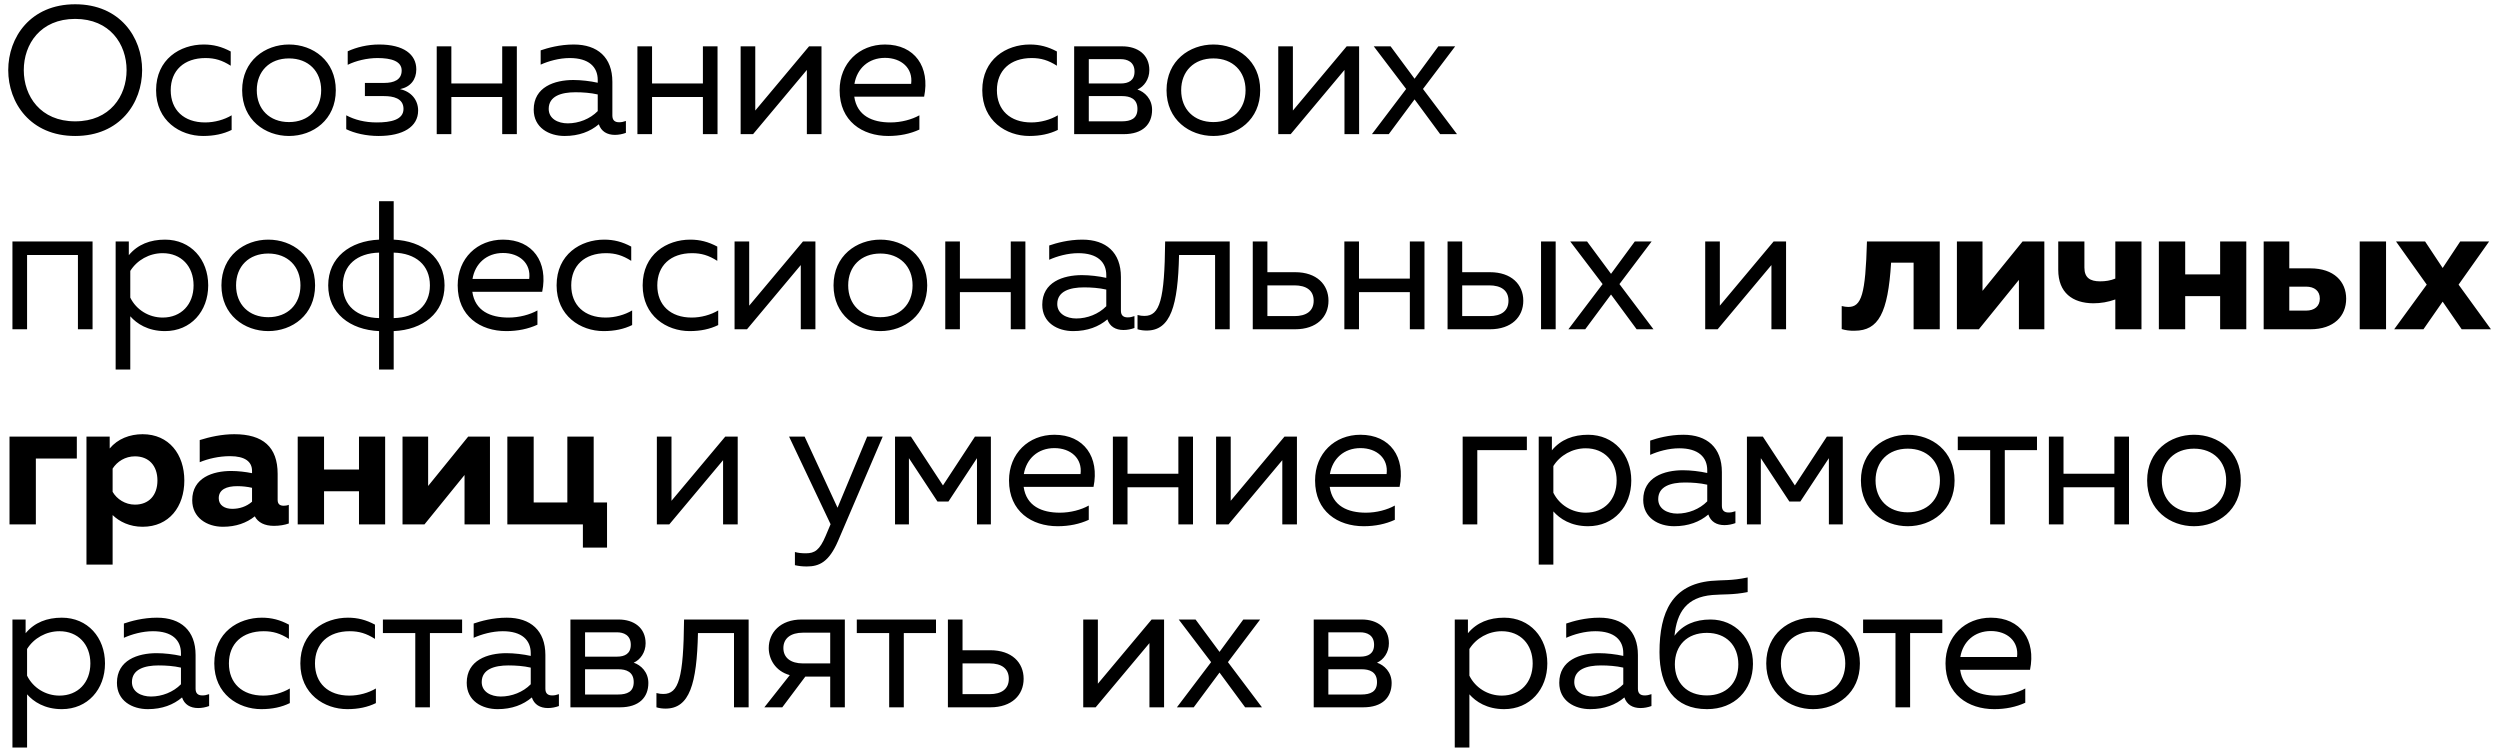 <?xml version="1.0" encoding="UTF-8"?> <svg xmlns="http://www.w3.org/2000/svg" width="205" height="62" viewBox="0 0 205 62" fill="none"><path d="M6.165 11.15C2.49 11.15 0.675 8.435 0.675 5.75C0.675 3.065 2.49 0.35 6.165 0.35C9.84 0.35 11.655 3.065 11.655 5.75C11.655 8.435 9.84 11.15 6.165 11.15ZM1.95 5.75C1.95 7.88 3.315 9.95 6.165 9.95C9.015 9.95 10.38 7.88 10.38 5.75C10.38 3.62 9.015 1.55 6.165 1.55C3.315 1.55 1.95 3.62 1.95 5.75ZM16.654 11.15C14.764 11.15 12.799 9.905 12.799 7.4C12.799 4.85 14.779 3.65 16.699 3.65C17.509 3.65 18.184 3.83 18.919 4.22V5.39C18.214 4.94 17.614 4.76 16.849 4.76C15.094 4.76 13.999 5.78 13.999 7.4C13.999 9.02 15.079 10.04 16.819 10.04C17.599 10.04 18.394 9.815 18.994 9.455V10.655C18.319 10.985 17.554 11.15 16.654 11.15ZM23.696 11.15C21.746 11.15 19.856 9.83 19.856 7.4C19.856 4.97 21.746 3.65 23.696 3.65C25.661 3.65 27.536 4.97 27.536 7.4C27.536 9.83 25.661 11.15 23.696 11.15ZM21.056 7.4C21.056 8.96 22.106 10.01 23.696 10.01C25.286 10.01 26.336 8.96 26.336 7.4C26.336 5.84 25.286 4.79 23.696 4.79C22.106 4.79 21.056 5.84 21.056 7.4ZM31.047 11.15C30.027 11.15 29.067 10.925 28.392 10.595V9.455C29.097 9.83 29.922 10.04 30.897 10.04C32.037 10.04 33.087 9.83 33.087 8.93C33.087 8.045 32.217 7.88 31.497 7.88H29.922V6.8H31.497C32.307 6.8 32.937 6.545 32.937 5.78C32.937 5.015 32.082 4.76 30.957 4.76C30.102 4.76 29.172 4.985 28.512 5.315V4.205C29.232 3.875 30.132 3.65 31.092 3.65C33.102 3.65 34.137 4.46 34.137 5.69C34.137 6.515 33.672 7.13 32.802 7.31C33.717 7.505 34.287 8.195 34.287 9.065C34.287 10.4 33.042 11.15 31.047 11.15ZM41.181 11V7.955H37.011V11H35.811V3.8H37.011V6.845H41.181V3.8H42.381V11H41.181ZM50.424 11.06C49.779 11.06 49.299 10.775 49.104 10.19C48.399 10.79 47.469 11.15 46.299 11.15C45.024 11.15 43.764 10.475 43.764 8.99C43.764 7.13 45.474 6.56 47.019 6.56C47.649 6.56 48.414 6.65 49.014 6.785V6.56C49.014 5.48 48.279 4.76 46.719 4.76C45.849 4.76 44.964 5.015 44.334 5.3V4.13C44.904 3.935 45.894 3.65 47.049 3.65C48.999 3.65 50.214 4.7 50.214 6.71V9.47C50.214 9.845 50.394 10.025 50.769 10.025C50.949 10.025 51.114 9.995 51.324 9.92V10.895C51.039 11 50.724 11.06 50.424 11.06ZM44.994 8.93C44.994 9.74 45.759 10.115 46.554 10.115C47.454 10.115 48.384 9.755 49.014 9.11V7.745C48.429 7.61 47.769 7.565 47.184 7.565C46.029 7.565 44.994 7.88 44.994 8.93ZM57.638 11V7.955H53.468V11H52.268V3.8H53.468V6.845H57.638V3.8H58.838V11H57.638ZM60.732 11V3.8H61.932V9.065L66.342 3.8H67.362V11H66.162V5.735L61.752 11H60.732ZM72.839 11.15C70.709 11.15 68.849 9.935 68.849 7.4C68.849 5.18 70.454 3.65 72.569 3.65C75.014 3.65 76.274 5.495 75.779 7.925H70.049C70.274 9.5 71.534 10.04 73.019 10.04C73.904 10.04 74.774 9.8 75.389 9.455V10.625C74.639 10.97 73.784 11.15 72.839 11.15ZM70.064 6.875H74.714C74.879 5.585 73.904 4.745 72.569 4.745C71.219 4.745 70.274 5.615 70.064 6.875ZM84.401 11.15C82.511 11.15 80.546 9.905 80.546 7.4C80.546 4.85 82.526 3.65 84.446 3.65C85.256 3.65 85.931 3.83 86.666 4.22V5.39C85.961 4.94 85.361 4.76 84.596 4.76C82.841 4.76 81.746 5.78 81.746 7.4C81.746 9.02 82.826 10.04 84.566 10.04C85.346 10.04 86.141 9.815 86.741 9.455V10.655C86.066 10.985 85.301 11.15 84.401 11.15ZM88.081 11V3.8H92.026C93.286 3.8 94.246 4.475 94.246 5.75C94.246 6.5 93.811 7.1 93.271 7.34C93.856 7.535 94.471 8.105 94.471 9.005C94.471 10.19 93.706 11 92.146 11H88.081ZM89.281 9.95H91.981C92.731 9.95 93.271 9.725 93.271 8.93C93.271 8.075 92.626 7.88 92.026 7.88H89.281V9.95ZM89.281 6.845H91.906C92.536 6.845 93.031 6.605 93.031 5.87C93.031 5.06 92.416 4.85 91.906 4.85H89.281V6.845ZM99.496 11.15C97.546 11.15 95.656 9.83 95.656 7.4C95.656 4.97 97.546 3.65 99.496 3.65C101.461 3.65 103.336 4.97 103.336 7.4C103.336 9.83 101.461 11.15 99.496 11.15ZM96.856 7.4C96.856 8.96 97.906 10.01 99.496 10.01C101.086 10.01 102.136 8.96 102.136 7.4C102.136 5.84 101.086 4.79 99.496 4.79C97.906 4.79 96.856 5.84 96.856 7.4ZM104.817 11V3.8H106.017V9.065L110.427 3.8H111.447V11H110.247V5.735L105.837 11H104.817ZM112.499 11L115.304 7.295L112.649 3.8H114.029L115.994 6.455L117.944 3.8H119.324L116.684 7.295L119.474 11H118.094L115.994 8.15L113.879 11H112.499ZM1.02 27V19.8H7.59V27H6.39V20.91H2.22V27H1.02ZM13.533 27.15C12.123 27.15 11.208 26.535 10.683 25.935V30.3H9.483V19.8H10.563V20.925C11.298 20.04 12.318 19.65 13.533 19.65C15.648 19.65 17.073 21.27 17.073 23.4C17.073 25.53 15.648 27.15 13.533 27.15ZM10.683 24.405C11.178 25.41 12.213 26.04 13.338 26.04C14.853 26.04 15.873 24.975 15.873 23.4C15.873 21.825 14.853 20.76 13.338 20.76C12.243 20.76 11.238 21.33 10.683 22.215V24.405ZM21.997 27.15C20.047 27.15 18.157 25.83 18.157 23.4C18.157 20.97 20.047 19.65 21.997 19.65C23.962 19.65 25.837 20.97 25.837 23.4C25.837 25.83 23.962 27.15 21.997 27.15ZM19.357 23.4C19.357 24.96 20.407 26.01 21.997 26.01C23.587 26.01 24.637 24.96 24.637 23.4C24.637 21.84 23.587 20.79 21.997 20.79C20.407 20.79 19.357 21.84 19.357 23.4ZM31.083 30.3V27.15C28.698 27.045 26.913 25.68 26.913 23.4C26.913 21.12 28.698 19.755 31.083 19.65V16.5H32.283V19.65C34.668 19.755 36.453 21.12 36.453 23.4C36.453 25.68 34.668 27.045 32.283 27.15V30.3H31.083ZM28.113 23.4C28.113 25.065 29.283 26.04 31.083 26.085V20.715C29.283 20.76 28.113 21.735 28.113 23.4ZM32.283 26.085C34.083 26.04 35.253 25.065 35.253 23.4C35.253 21.735 34.083 20.76 32.283 20.715V26.085ZM41.52 27.15C39.39 27.15 37.53 25.935 37.53 23.4C37.53 21.18 39.135 19.65 41.25 19.65C43.695 19.65 44.955 21.495 44.46 23.925H38.73C38.955 25.5 40.215 26.04 41.7 26.04C42.585 26.04 43.455 25.8 44.07 25.455V26.625C43.32 26.97 42.465 27.15 41.52 27.15ZM38.745 22.875H43.395C43.56 21.585 42.585 20.745 41.25 20.745C39.9 20.745 38.955 21.615 38.745 22.875ZM49.496 27.15C47.606 27.15 45.641 25.905 45.641 23.4C45.641 20.85 47.621 19.65 49.541 19.65C50.351 19.65 51.026 19.83 51.761 20.22V21.39C51.056 20.94 50.456 20.76 49.691 20.76C47.936 20.76 46.841 21.78 46.841 23.4C46.841 25.02 47.921 26.04 49.661 26.04C50.441 26.04 51.236 25.815 51.836 25.455V26.655C51.161 26.985 50.396 27.15 49.496 27.15ZM56.553 27.15C54.663 27.15 52.698 25.905 52.698 23.4C52.698 20.85 54.678 19.65 56.598 19.65C57.408 19.65 58.083 19.83 58.818 20.22V21.39C58.113 20.94 57.513 20.76 56.748 20.76C54.993 20.76 53.898 21.78 53.898 23.4C53.898 25.02 54.978 26.04 56.718 26.04C57.498 26.04 58.293 25.815 58.893 25.455V26.655C58.218 26.985 57.453 27.15 56.553 27.15ZM60.234 27V19.8H61.434V25.065L65.844 19.8H66.864V27H65.664V21.735L61.254 27H60.234ZM72.191 27.15C70.241 27.15 68.35 25.83 68.35 23.4C68.35 20.97 70.241 19.65 72.191 19.65C74.156 19.65 76.031 20.97 76.031 23.4C76.031 25.83 74.156 27.15 72.191 27.15ZM69.551 23.4C69.551 24.96 70.601 26.01 72.191 26.01C73.781 26.01 74.831 24.96 74.831 23.4C74.831 21.84 73.781 20.79 72.191 20.79C70.601 20.79 69.551 21.84 69.551 23.4ZM82.882 27V23.955H78.712V27H77.512V19.8H78.712V22.845H82.882V19.8H84.082V27H82.882ZM92.125 27.06C91.48 27.06 91 26.775 90.805 26.19C90.1 26.79 89.17 27.15 88 27.15C86.725 27.15 85.465 26.475 85.465 24.99C85.465 23.13 87.175 22.56 88.72 22.56C89.35 22.56 90.115 22.65 90.715 22.785V22.56C90.715 21.48 89.98 20.76 88.42 20.76C87.55 20.76 86.665 21.015 86.035 21.3V20.13C86.605 19.935 87.595 19.65 88.75 19.65C90.7 19.65 91.915 20.7 91.915 22.71V25.47C91.915 25.845 92.095 26.025 92.47 26.025C92.65 26.025 92.815 25.995 93.025 25.92V26.895C92.74 27 92.425 27.06 92.125 27.06ZM86.695 24.93C86.695 25.74 87.46 26.115 88.255 26.115C89.155 26.115 90.085 25.755 90.715 25.11V23.745C90.13 23.61 89.47 23.565 88.885 23.565C87.73 23.565 86.695 23.88 86.695 24.93ZM94.027 27.105C93.757 27.105 93.532 27.075 93.277 27V25.83C93.502 25.89 93.667 25.905 93.847 25.905C95.107 25.905 95.497 24.6 95.542 19.8H100.837V27H99.637V20.91H96.682C96.592 25.08 95.992 27.105 94.027 27.105ZM102.726 27V19.8H103.926V22.32H106.206C107.961 22.32 108.936 23.325 108.936 24.66C108.936 25.995 107.961 27 106.206 27H102.726ZM103.926 25.92H106.146C107.106 25.92 107.721 25.515 107.721 24.66C107.721 23.805 107.106 23.4 106.146 23.4H103.926V25.92ZM115.607 27V23.955H111.437V27H110.237V19.8H111.437V22.845H115.607V19.8H116.807V27H115.607ZM118.7 27V19.8H119.9V22.32H122.18C123.935 22.32 124.91 23.325 124.91 24.66C124.91 25.995 123.935 27 122.18 27H118.7ZM119.9 25.92H122.12C123.08 25.92 123.695 25.515 123.695 24.66C123.695 23.805 123.08 23.4 122.12 23.4H119.9V25.92ZM126.365 27V19.8H127.565V27H126.365ZM128.609 27L131.414 23.295L128.759 19.8H130.139L132.104 22.455L134.054 19.8H135.434L132.794 23.295L135.584 27H134.204L132.104 24.15L129.989 27H128.609ZM139.827 27V19.8H141.027V25.065L145.437 19.8H146.457V27H145.257V21.735L140.847 27H139.827ZM152.1 27.12C151.665 27.135 151.32 27.075 151.02 26.985V25.095C151.215 25.14 151.395 25.17 151.56 25.17C152.64 25.17 152.97 24.165 153.09 19.8H159.06V27H156.915V21.54H155.07C154.815 25.71 154.02 27.105 152.1 27.12ZM160.466 27V19.8H162.566V23.85L165.851 19.8H167.636V27H165.551V22.95L162.266 27H160.466ZM171.641 24.87C169.946 24.855 168.776 24 168.776 22.125V19.8H170.921V21.945C170.921 22.785 171.401 23.07 172.211 23.07C172.646 23.07 173.051 23.01 173.456 22.845V19.8H175.601V27H173.456V24.555C172.871 24.765 172.271 24.87 171.641 24.87ZM182.051 27V24.285H179.186V27H177.026V19.8H179.186V22.5H182.051V19.8H184.196V27H182.051ZM185.621 27V19.8H187.721V22.005H189.446C191.396 22.005 192.386 23.1 192.386 24.495C192.386 25.905 191.396 27 189.446 27H185.621ZM187.721 25.47H189.101C189.776 25.47 190.226 25.125 190.226 24.48C190.226 23.85 189.776 23.505 189.101 23.505H187.721V25.47ZM193.496 27V19.8H195.656V27H193.496ZM196.323 27L198.993 23.34L196.473 19.8H198.858L200.298 21.975L201.738 19.8H204.108L201.603 23.34L204.258 27H201.858L200.298 24.735L198.723 27H196.323ZM0.78 43V35.8H6.3V37.6H2.94V43H0.78ZM11.695 43.195C10.63 43.195 9.79 42.775 9.235 42.235V46.3H7.09V35.8H8.995V36.775C9.655 35.98 10.645 35.605 11.695 35.605C13.855 35.605 15.115 37.255 15.115 39.4C15.115 41.545 13.87 43.195 11.695 43.195ZM9.235 40.33C9.58 40.93 10.27 41.38 11.065 41.38C12.205 41.38 12.91 40.615 12.91 39.4C12.91 38.185 12.205 37.42 11.065 37.42C10.27 37.42 9.61 37.84 9.235 38.425V40.33ZM22.467 43.12C21.702 43.12 21.162 42.85 20.892 42.34C20.217 42.88 19.347 43.195 18.282 43.195C16.962 43.195 15.762 42.445 15.762 41.02C15.762 39.16 17.472 38.62 18.957 38.62C19.527 38.62 20.142 38.695 20.667 38.8V38.605C20.667 37.855 20.082 37.405 18.867 37.405C17.952 37.405 17.067 37.615 16.377 37.9V36.085C17.187 35.83 18.192 35.605 19.212 35.605C21.567 35.605 22.767 36.655 22.767 38.86V40.99C22.767 41.32 22.932 41.47 23.262 41.47C23.397 41.47 23.532 41.455 23.682 41.395V42.925C23.352 43.045 22.917 43.12 22.467 43.12ZM17.937 40.855C17.937 41.44 18.432 41.725 19.047 41.725C19.632 41.725 20.202 41.545 20.667 41.14V40C20.277 39.91 19.872 39.865 19.452 39.865C18.582 39.865 17.937 40.135 17.937 40.855ZM29.437 43V40.285H26.572V43H24.412V35.8H26.572V38.5H29.437V35.8H31.582V43H29.437ZM33.007 43V35.8H35.107V39.85L38.392 35.8H40.177V43H38.092V38.95L34.807 43H33.007ZM47.797 44.905V43H41.602V35.8H43.762V41.2H46.522V35.8H48.682V41.2H49.777V44.905H47.797ZM53.862 43V35.8H55.062V41.065L59.472 35.8H60.492V43H59.292V37.735L54.882 43H53.862ZM66.158 46.45C65.813 46.45 65.513 46.42 65.183 46.345V45.265C65.453 45.34 65.708 45.37 66.083 45.37C66.803 45.37 67.208 45.115 67.703 43.945L68.108 42.985L64.703 35.8H65.978L68.678 41.635L71.108 35.8H72.383L68.723 44.35C67.973 46.09 67.178 46.45 66.158 46.45ZM73.392 43V35.8H74.697L77.322 39.805L79.947 35.8H81.252V43H80.112V37.57L77.772 41.125H76.872L74.532 37.57V43H73.392ZM86.729 43.15C84.599 43.15 82.739 41.935 82.739 39.4C82.739 37.18 84.344 35.65 86.459 35.65C88.904 35.65 90.164 37.495 89.669 39.925H83.939C84.164 41.5 85.424 42.04 86.909 42.04C87.794 42.04 88.664 41.8 89.279 41.455V42.625C88.529 42.97 87.674 43.15 86.729 43.15ZM83.954 38.875H88.604C88.769 37.585 87.794 36.745 86.459 36.745C85.109 36.745 84.164 37.615 83.954 38.875ZM96.626 43V39.955H92.456V43H91.256V35.8H92.456V38.845H96.626V35.8H97.826V43H96.626ZM99.719 43V35.8H100.919V41.065L105.329 35.8H106.349V43H105.149V37.735L100.739 43H99.719ZM111.826 43.15C109.696 43.15 107.836 41.935 107.836 39.4C107.836 37.18 109.441 35.65 111.556 35.65C114.001 35.65 115.261 37.495 114.766 39.925H109.036C109.261 41.5 110.521 42.04 112.006 42.04C112.891 42.04 113.761 41.8 114.376 41.455V42.625C113.626 42.97 112.771 43.15 111.826 43.15ZM109.051 38.875H113.701C113.866 37.585 112.891 36.745 111.556 36.745C110.206 36.745 109.261 37.615 109.051 38.875ZM119.938 43V35.8H125.203V36.91H121.138V43H119.938ZM130.225 43.15C128.815 43.15 127.9 42.535 127.375 41.935V46.3H126.175V35.8H127.255V36.925C127.99 36.04 129.01 35.65 130.225 35.65C132.34 35.65 133.765 37.27 133.765 39.4C133.765 41.53 132.34 43.15 130.225 43.15ZM127.375 40.405C127.87 41.41 128.905 42.04 130.03 42.04C131.545 42.04 132.565 40.975 132.565 39.4C132.565 37.825 131.545 36.76 130.03 36.76C128.935 36.76 127.93 37.33 127.375 38.215V40.405ZM141.404 43.06C140.759 43.06 140.279 42.775 140.084 42.19C139.379 42.79 138.449 43.15 137.279 43.15C136.004 43.15 134.744 42.475 134.744 40.99C134.744 39.13 136.454 38.56 137.999 38.56C138.629 38.56 139.394 38.65 139.994 38.785V38.56C139.994 37.48 139.259 36.76 137.699 36.76C136.829 36.76 135.944 37.015 135.314 37.3V36.13C135.884 35.935 136.874 35.65 138.029 35.65C139.979 35.65 141.194 36.7 141.194 38.71V41.47C141.194 41.845 141.374 42.025 141.749 42.025C141.929 42.025 142.094 41.995 142.304 41.92V42.895C142.019 43 141.704 43.06 141.404 43.06ZM135.974 40.93C135.974 41.74 136.739 42.115 137.534 42.115C138.434 42.115 139.364 41.755 139.994 41.11V39.745C139.409 39.61 138.749 39.565 138.164 39.565C137.009 39.565 135.974 39.88 135.974 40.93ZM143.248 43V35.8H144.553L147.178 39.805L149.803 35.8H151.108V43H149.968V37.57L147.628 41.125H146.728L144.388 37.57V43H143.248ZM156.435 43.15C154.485 43.15 152.595 41.83 152.595 39.4C152.595 36.97 154.485 35.65 156.435 35.65C158.4 35.65 160.275 36.97 160.275 39.4C160.275 41.83 158.4 43.15 156.435 43.15ZM153.795 39.4C153.795 40.96 154.845 42.01 156.435 42.01C158.025 42.01 159.075 40.96 159.075 39.4C159.075 37.84 158.025 36.79 156.435 36.79C154.845 36.79 153.795 37.84 153.795 39.4ZM163.193 43V36.91H160.538V35.8H167.033V36.91H164.393V43H163.193ZM173.378 43V39.955H169.208V43H168.008V35.8H169.208V38.845H173.378V35.8H174.578V43H173.378ZM179.906 43.15C177.956 43.15 176.066 41.83 176.066 39.4C176.066 36.97 177.956 35.65 179.906 35.65C181.871 35.65 183.746 36.97 183.746 39.4C183.746 41.83 181.871 43.15 179.906 43.15ZM177.266 39.4C177.266 40.96 178.316 42.01 179.906 42.01C181.496 42.01 182.546 40.96 182.546 39.4C182.546 37.84 181.496 36.79 179.906 36.79C178.316 36.79 177.266 37.84 177.266 39.4ZM5.07 58.15C3.66 58.15 2.745 57.535 2.22 56.935V61.3H1.02V50.8H2.1V51.925C2.835 51.04 3.855 50.65 5.07 50.65C7.185 50.65 8.61 52.27 8.61 54.4C8.61 56.53 7.185 58.15 5.07 58.15ZM2.22 55.405C2.715 56.41 3.75 57.04 4.875 57.04C6.39 57.04 7.41 55.975 7.41 54.4C7.41 52.825 6.39 51.76 4.875 51.76C3.78 51.76 2.775 52.33 2.22 53.215V55.405ZM16.248 58.06C15.604 58.06 15.123 57.775 14.928 57.19C14.223 57.79 13.293 58.15 12.123 58.15C10.848 58.15 9.589 57.475 9.589 55.99C9.589 54.13 11.299 53.56 12.844 53.56C13.473 53.56 14.239 53.65 14.838 53.785V53.56C14.838 52.48 14.104 51.76 12.543 51.76C11.674 51.76 10.789 52.015 10.159 52.3V51.13C10.729 50.935 11.719 50.65 12.873 50.65C14.823 50.65 16.038 51.7 16.038 53.71V56.47C16.038 56.845 16.218 57.025 16.593 57.025C16.773 57.025 16.939 56.995 17.148 56.92V57.895C16.863 58 16.549 58.06 16.248 58.06ZM10.819 55.93C10.819 56.74 11.584 57.115 12.379 57.115C13.278 57.115 14.209 56.755 14.838 56.11V54.745C14.254 54.61 13.594 54.565 13.008 54.565C11.854 54.565 10.819 54.88 10.819 55.93ZM21.426 58.15C19.536 58.15 17.571 56.905 17.571 54.4C17.571 51.85 19.551 50.65 21.471 50.65C22.281 50.65 22.956 50.83 23.691 51.22V52.39C22.986 51.94 22.386 51.76 21.621 51.76C19.866 51.76 18.771 52.78 18.771 54.4C18.771 56.02 19.851 57.04 21.591 57.04C22.371 57.04 23.166 56.815 23.766 56.455V57.655C23.091 57.985 22.326 58.15 21.426 58.15ZM28.483 58.15C26.593 58.15 24.628 56.905 24.628 54.4C24.628 51.85 26.608 50.65 28.528 50.65C29.338 50.65 30.013 50.83 30.748 51.22V52.39C30.043 51.94 29.443 51.76 28.678 51.76C26.923 51.76 25.828 52.78 25.828 54.4C25.828 56.02 26.908 57.04 28.648 57.04C29.428 57.04 30.223 56.815 30.823 56.455V57.655C30.148 57.985 29.383 58.15 28.483 58.15ZM34.053 58V51.91H31.398V50.8H37.893V51.91H35.253V58H34.053ZM44.931 58.06C44.286 58.06 43.806 57.775 43.611 57.19C42.906 57.79 41.976 58.15 40.806 58.15C39.531 58.15 38.271 57.475 38.271 55.99C38.271 54.13 39.981 53.56 41.526 53.56C42.156 53.56 42.921 53.65 43.521 53.785V53.56C43.521 52.48 42.786 51.76 41.226 51.76C40.356 51.76 39.471 52.015 38.841 52.3V51.13C39.411 50.935 40.401 50.65 41.556 50.65C43.506 50.65 44.721 51.7 44.721 53.71V56.47C44.721 56.845 44.901 57.025 45.276 57.025C45.456 57.025 45.621 56.995 45.831 56.92V57.895C45.546 58 45.231 58.06 44.931 58.06ZM39.501 55.93C39.501 56.74 40.266 57.115 41.061 57.115C41.961 57.115 42.891 56.755 43.521 56.11V54.745C42.936 54.61 42.276 54.565 41.691 54.565C40.536 54.565 39.501 54.88 39.501 55.93ZM46.775 58V50.8H50.72C51.98 50.8 52.94 51.475 52.94 52.75C52.94 53.5 52.505 54.1 51.965 54.34C52.55 54.535 53.165 55.105 53.165 56.005C53.165 57.19 52.4 58 50.84 58H46.775ZM47.975 56.95H50.675C51.425 56.95 51.965 56.725 51.965 55.93C51.965 55.075 51.32 54.88 50.72 54.88H47.975V56.95ZM47.975 53.845H50.6C51.23 53.845 51.725 53.605 51.725 52.87C51.725 52.06 51.11 51.85 50.6 51.85H47.975V53.845ZM54.578 58.105C54.308 58.105 54.083 58.075 53.828 58V56.83C54.053 56.89 54.218 56.905 54.398 56.905C55.658 56.905 56.048 55.6 56.093 50.8H61.388V58H60.188V51.91H57.233C57.143 56.08 56.543 58.105 54.578 58.105ZM68.077 58V55.48H66.037L64.147 58H62.677L64.762 55.36C63.562 55.03 63.037 54.025 63.037 53.14C63.037 51.88 63.982 50.8 65.737 50.8H69.277V58H68.077ZM64.237 53.14C64.237 53.935 64.837 54.4 65.842 54.4H68.077V51.88H65.842C64.837 51.88 64.237 52.345 64.237 53.14ZM72.912 58V51.91H70.257V50.8H76.752V51.91H74.112V58H72.912ZM77.728 58V50.8H78.928V53.32H81.208C82.963 53.32 83.938 54.325 83.938 55.66C83.938 56.995 82.963 58 81.208 58H77.728ZM78.928 56.92H81.148C82.108 56.92 82.723 56.515 82.723 55.66C82.723 54.805 82.108 54.4 81.148 54.4H78.928V56.92ZM88.825 58V50.8H90.025V56.065L94.434 50.8H95.454V58H94.254V52.735L89.844 58H88.825ZM96.506 58L99.311 54.295L96.656 50.8H98.036L100.001 53.455L101.951 50.8H103.331L100.691 54.295L103.481 58H102.101L100.001 55.15L97.886 58H96.506ZM107.725 58V50.8H111.67C112.93 50.8 113.89 51.475 113.89 52.75C113.89 53.5 113.455 54.1 112.915 54.34C113.5 54.535 114.115 55.105 114.115 56.005C114.115 57.19 113.35 58 111.79 58H107.725ZM108.925 56.95H111.625C112.375 56.95 112.915 56.725 112.915 55.93C112.915 55.075 112.27 54.88 111.67 54.88H108.925V56.95ZM108.925 53.845H111.55C112.18 53.845 112.675 53.605 112.675 52.87C112.675 52.06 112.06 51.85 111.55 51.85H108.925V53.845ZM123.34 58.15C121.93 58.15 121.015 57.535 120.49 56.935V61.3H119.29V50.8H120.37V51.925C121.105 51.04 122.125 50.65 123.34 50.65C125.455 50.65 126.88 52.27 126.88 54.4C126.88 56.53 125.455 58.15 123.34 58.15ZM120.49 55.405C120.985 56.41 122.02 57.04 123.145 57.04C124.66 57.04 125.68 55.975 125.68 54.4C125.68 52.825 124.66 51.76 123.145 51.76C122.05 51.76 121.045 52.33 120.49 53.215V55.405ZM134.519 58.06C133.874 58.06 133.394 57.775 133.199 57.19C132.494 57.79 131.564 58.15 130.394 58.15C129.119 58.15 127.859 57.475 127.859 55.99C127.859 54.13 129.569 53.56 131.114 53.56C131.744 53.56 132.509 53.65 133.109 53.785V53.56C133.109 52.48 132.374 51.76 130.814 51.76C129.944 51.76 129.059 52.015 128.429 52.3V51.13C128.999 50.935 129.989 50.65 131.144 50.65C133.094 50.65 134.309 51.7 134.309 53.71V56.47C134.309 56.845 134.489 57.025 134.864 57.025C135.044 57.025 135.209 56.995 135.419 56.92V57.895C135.134 58 134.819 58.06 134.519 58.06ZM129.089 55.93C129.089 56.74 129.854 57.115 130.649 57.115C131.549 57.115 132.479 56.755 133.109 56.11V54.745C132.524 54.61 131.864 54.565 131.279 54.565C130.124 54.565 129.089 54.88 129.089 55.93ZM139.978 58.15C137.293 58.15 136.078 56.29 136.078 53.485C136.078 50.125 137.158 47.95 140.293 47.635C141.253 47.545 141.973 47.635 143.308 47.35V48.55C142.108 48.79 141.313 48.715 140.413 48.79C138.313 48.97 137.503 50.185 137.308 52.135C137.983 51.235 138.988 50.8 140.263 50.8C142.273 50.8 143.758 52.36 143.743 54.445C143.728 56.59 142.243 58.15 139.978 58.15ZM137.338 54.475C137.338 56.005 138.343 57.025 139.963 57.025C141.553 57.025 142.543 56.005 142.543 54.475C142.543 52.93 141.553 51.895 139.963 51.895C138.343 51.895 137.338 52.93 137.338 54.475ZM148.672 58.15C146.722 58.15 144.832 56.83 144.832 54.4C144.832 51.97 146.722 50.65 148.672 50.65C150.637 50.65 152.512 51.97 152.512 54.4C152.512 56.83 150.637 58.15 148.672 58.15ZM146.032 54.4C146.032 55.96 147.082 57.01 148.672 57.01C150.262 57.01 151.312 55.96 151.312 54.4C151.312 52.84 150.262 51.79 148.672 51.79C147.082 51.79 146.032 52.84 146.032 54.4ZM155.429 58V51.91H152.774V50.8H159.269V51.91H156.629V58H155.429ZM163.522 58.15C161.392 58.15 159.532 56.935 159.532 54.4C159.532 52.18 161.137 50.65 163.252 50.65C165.697 50.65 166.957 52.495 166.462 54.925H160.732C160.957 56.5 162.217 57.04 163.702 57.04C164.587 57.04 165.457 56.8 166.072 56.455V57.625C165.322 57.97 164.467 58.15 163.522 58.15ZM160.747 53.875H165.397C165.562 52.585 164.587 51.745 163.252 51.745C161.902 51.745 160.957 52.615 160.747 53.875Z" fill="black"></path></svg> 